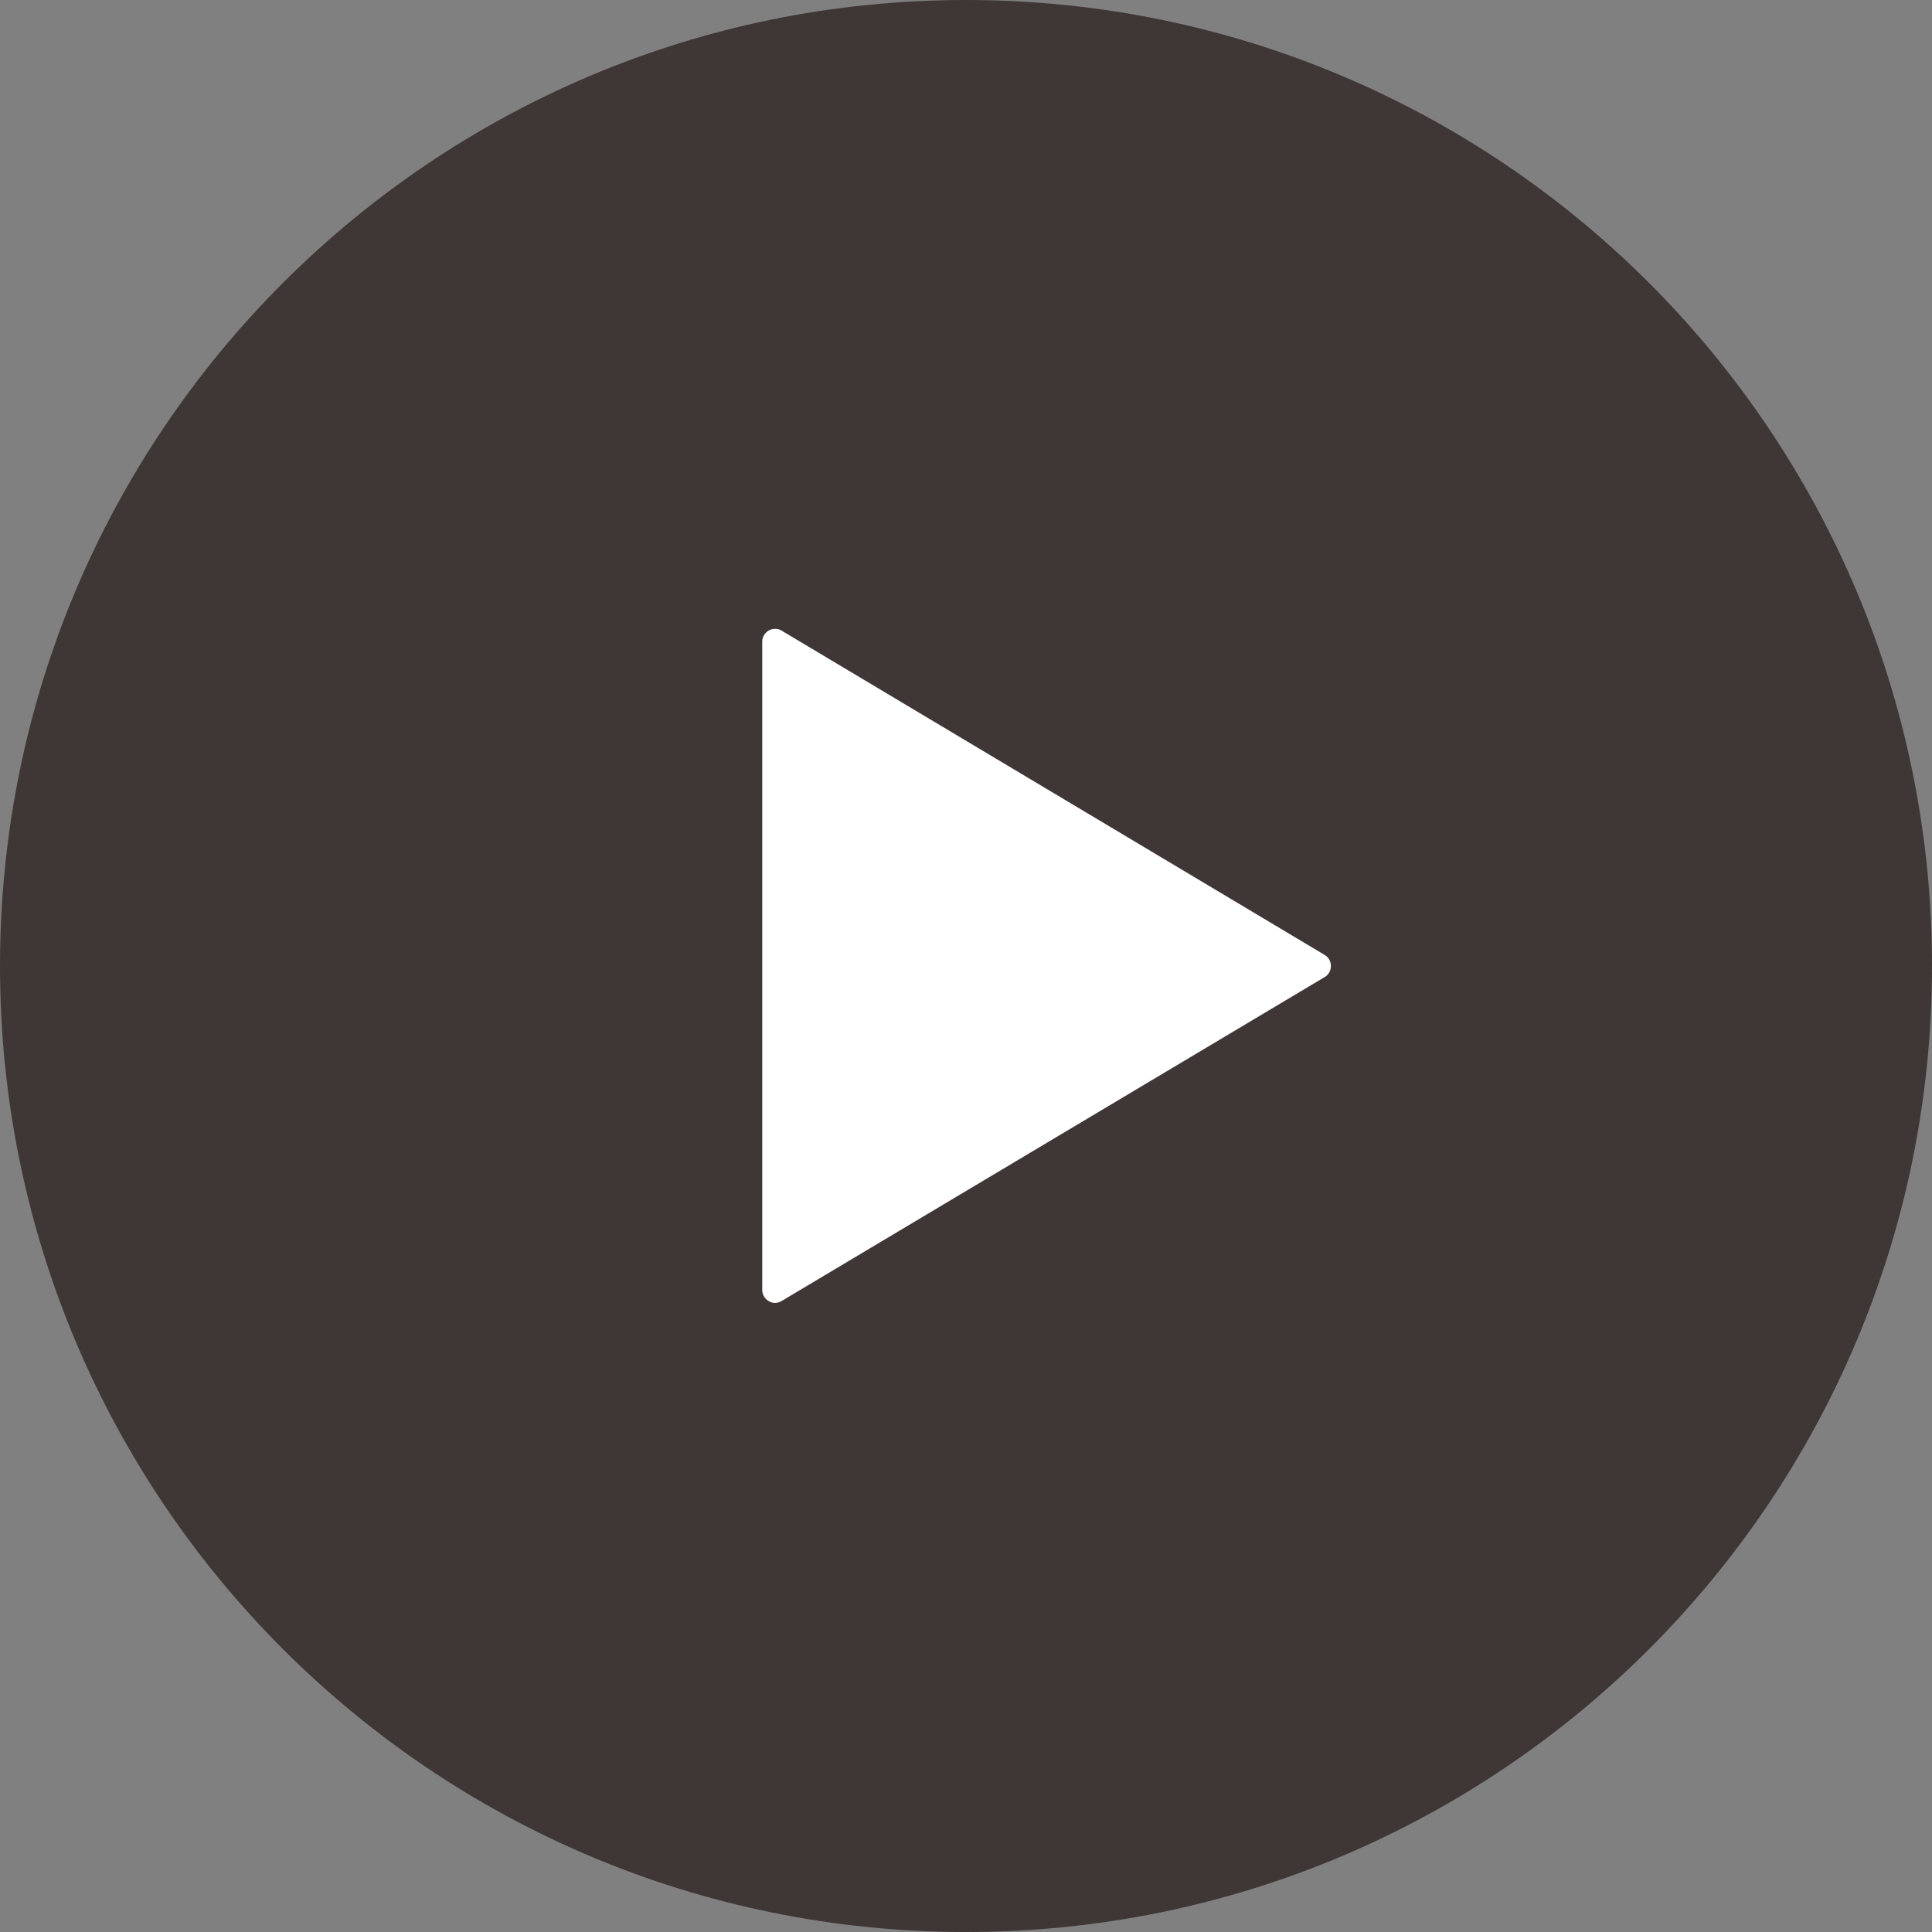 <?xml version="1.0" encoding="UTF-8"?>
<svg xmlns="http://www.w3.org/2000/svg" version="1.1" viewBox="0 0 512 512">
  <rect x="0" y="0" width="512" height="512" fill="#808080" stroke="none"/>
  <defs>
    <style>
      .cls-1 {
        fill: #231815;
      }

      .cls-2 {
        fill: #fff;
      }

      .cls-3 {
        opacity: .7;
      }
    </style>
  </defs>
  <!-- Generator: Adobe Illustrator 28.7.1, SVG Export Plug-In . SVG Version: 1.2.0 Build 142)  -->
  <g>
    <g id="_x32_">
      <g class="cls-3">
        <path class="cls-1" d="M256,0C114.6,0,0,114.6,0,256s114.6,256,256,256,256-114.6,256-256S397.4,0,256,0Z"/>
      </g>
      <path class="cls-2" d="M351.1,258.9l-144,85.9c-1,.6-2.3.7-3.4,0-1-.6-1.7-1.7-1.7-2.9v-171.9c0-1.2.7-2.3,1.7-2.9,1.1-.6,2.4-.6,3.4,0l144,86c1,.6,1.6,1.7,1.6,2.9s-.6,2.3-1.6,2.9Z"/>
    </g>
  </g>
</svg>